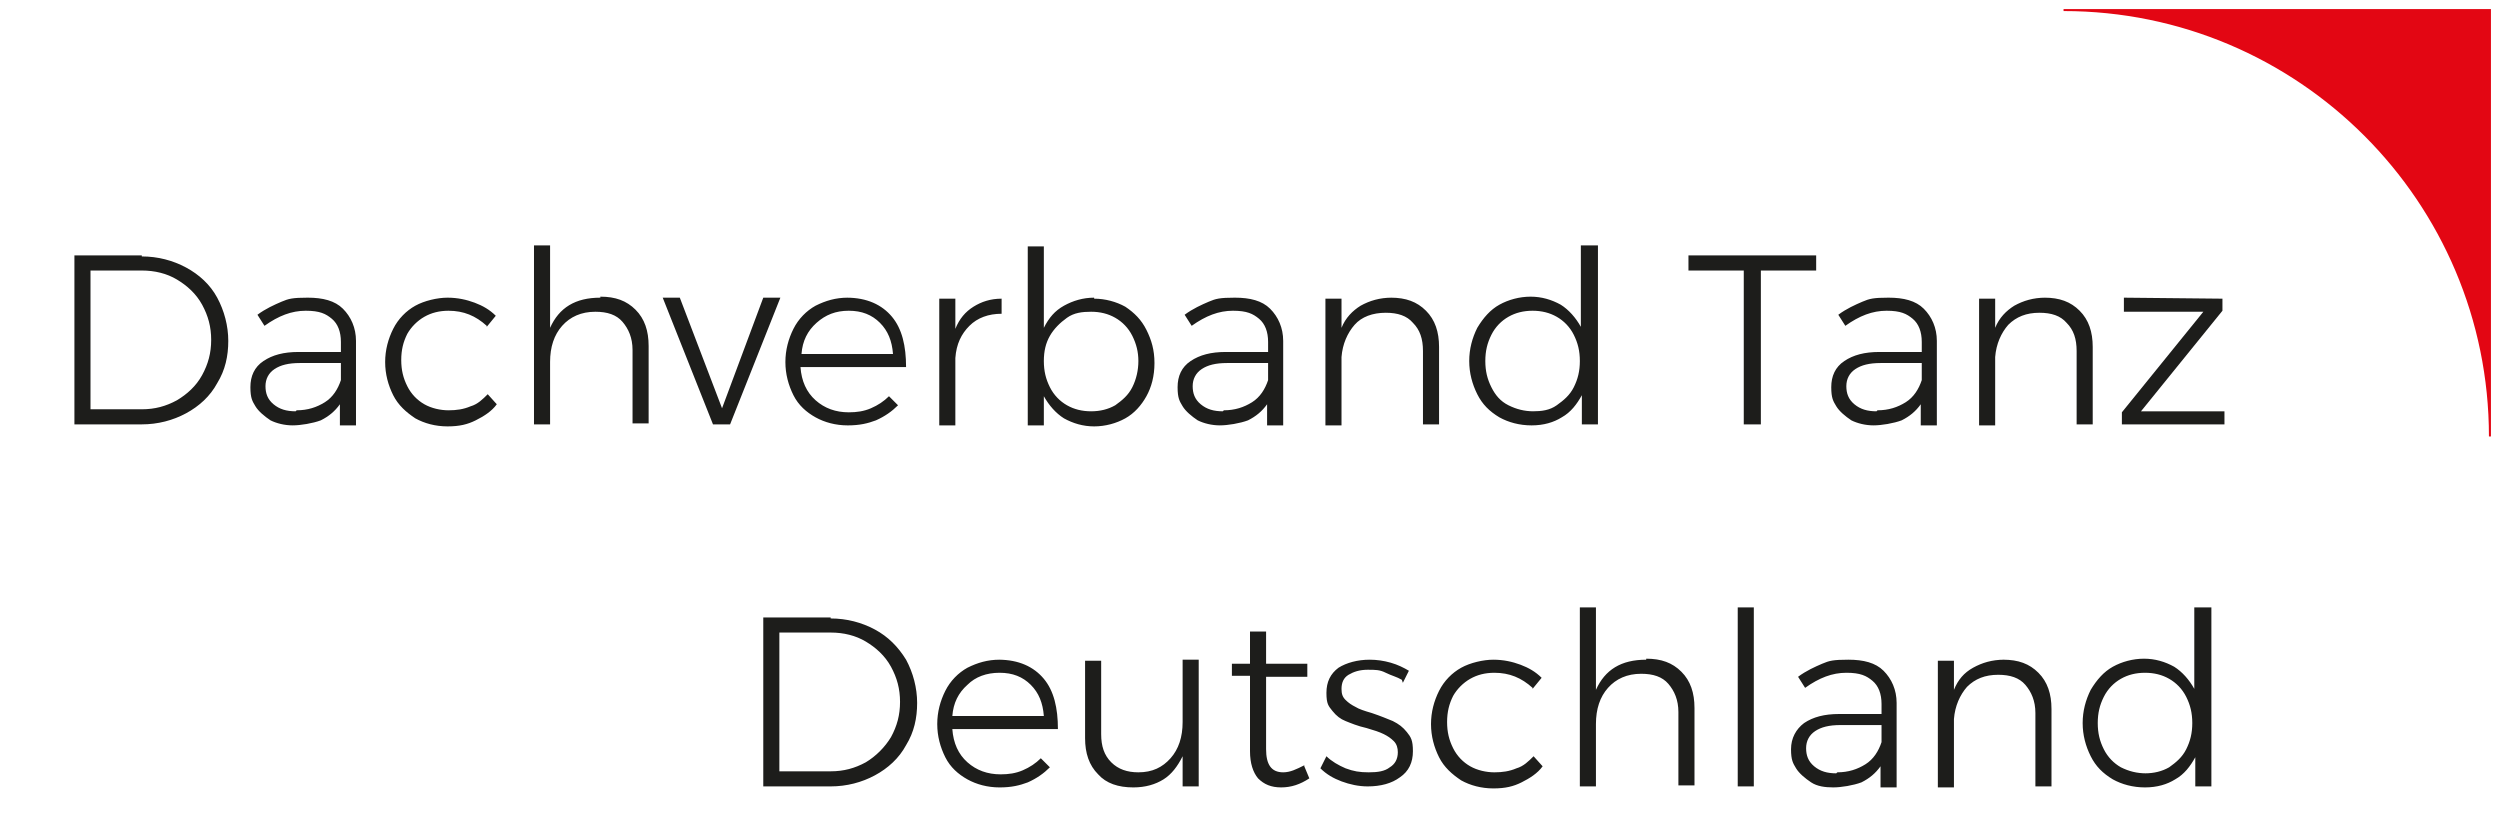 <?xml version="1.0" encoding="UTF-8"?>
<svg xmlns="http://www.w3.org/2000/svg" version="1.1" viewBox="0 0 248.6 82.7">
  <defs>
    <style>
      .cls-1 {
        fill: #1d1d1b;
      }

      .cls-2 {
        fill: none;
        stroke: #e30613;
        stroke-width: .2px;
      }

      .cls-3 {
        fill: #e30613;
      }
    </style>
  </defs>
  <!-- Generator: Adobe Illustrator 28.7.1, SVG Export Plug-In . SVG Version: 1.2.0 Build 142)  -->
  <g>
    <g id="Ebene_1">
      <g>
        <path class="cls-3" d="M205.2,1h42.4v42.4c0-23.4-19-42.4-42.4-42.4"/>
        <path class="cls-2" d="M205.2,1h42.4v42.4c0-23.4-19-42.4-42.4-42.4"/>
        <path class="cls-1" d="M14.1,25.4h-6.7v16.8h6.7c1.6,0,3.1-.4,4.4-1.1s2.4-1.7,3.1-3c.8-1.3,1.1-2.7,1.1-4.2s-.4-3-1.1-4.3-1.8-2.3-3.1-3c-1.3-.7-2.8-1.1-4.4-1.1h0ZM14.1,40.7h-5.1v-13.8h5.1c1.3,0,2.5.3,3.5.9s1.9,1.4,2.5,2.5c.6,1.1.9,2.2.9,3.5s-.3,2.4-.9,3.5-1.5,1.9-2.5,2.5c-1.1.6-2.2.9-3.5.9h0ZM35.4,42.2v-8.3c0-1.3-.5-2.4-1.3-3.2s-2-1.1-3.5-1.1-1.9.1-2.6.4-1.6.7-2.4,1.3l.7,1.1c1.4-1,2.7-1.5,4.1-1.5s2,.3,2.6.8c.6.5.9,1.3.9,2.3v1h-4.2c-1.5,0-2.6.3-3.5.9s-1.3,1.5-1.3,2.6.2,1.4.5,1.9.9,1,1.5,1.4c.6.3,1.4.5,2.2.5s2-.2,2.8-.5c.8-.4,1.4-.9,1.9-1.6v2.1h1.6ZM29.4,40.9c-.9,0-1.6-.2-2.2-.7-.6-.5-.8-1.1-.8-1.8s.3-1.3.9-1.7,1.4-.6,2.5-.6h4.1v1.7c-.3.9-.8,1.7-1.6,2.2-.8.5-1.7.8-2.8.8h0ZM48.4,32.5l.9-1.1c-.6-.6-1.3-1-2.1-1.3-.8-.3-1.7-.5-2.7-.5s-2.3.3-3.2.8-1.7,1.3-2.2,2.3c-.5,1-.8,2.1-.8,3.3s.3,2.3.8,3.3c.5,1,1.3,1.7,2.2,2.3.9.5,2,.8,3.2.8s2-.2,2.8-.6c.8-.4,1.6-.9,2.1-1.6l-.9-1c-.5.5-1,1-1.7,1.2-.7.3-1.4.4-2.2.4s-1.7-.2-2.4-.6-1.3-1-1.7-1.8-.6-1.6-.6-2.6.2-1.8.6-2.6c.4-.7,1-1.3,1.7-1.7.7-.4,1.5-.6,2.4-.6,1.5,0,2.7.5,3.8,1.5h0ZM59.7,29.6c-2.5,0-4.1,1-5,3v-8.2h-1.6v17.8h1.6v-6.2c0-1.5.4-2.7,1.2-3.6.8-.9,1.9-1.4,3.3-1.4,1.2,0,2.1.3,2.7,1s1,1.6,1,2.8v7.3h1.6v-7.7c0-1.5-.4-2.7-1.3-3.6s-2-1.3-3.5-1.3h0Z"/>
        <polygon class="cls-1" points="70.9 42.2 72.6 42.2 77.6 29.6 75.9 29.6 71.8 40.6 67.6 29.6 65.9 29.6 70.9 42.2"/>
        <path class="cls-1" d="M84.3,29.6c-1.2,0-2.2.3-3.2.8-.9.5-1.7,1.3-2.2,2.3-.5,1-.8,2.1-.8,3.3s.3,2.3.8,3.3,1.3,1.7,2.2,2.2c.9.5,2,.8,3.2.8s2-.2,2.8-.5c.9-.4,1.6-.9,2.2-1.5l-.9-.9c-.5.5-1.1.9-1.8,1.2-.7.3-1.4.4-2.2.4-1.3,0-2.4-.4-3.3-1.2-.9-.8-1.4-1.9-1.5-3.3h10.5c0-2.1-.4-3.8-1.4-5-1-1.2-2.5-1.9-4.5-1.9h0ZM79.7,35.2c.1-1.3.6-2.3,1.5-3.1s1.9-1.2,3.2-1.2,2.3.4,3.1,1.2c.8.8,1.2,1.8,1.3,3.1h-9ZM95,32.6v-2.9h-1.6v12.6h1.6v-6.7c.1-1.4.6-2.4,1.4-3.2s1.9-1.2,3.2-1.2v-1.5c-1.1,0-2,.3-2.8.8-.8.5-1.4,1.2-1.8,2.2h0ZM108.8,29.6c-1.1,0-2.1.3-3,.8-.9.5-1.5,1.2-2,2.2v-8.1h-1.6v17.8h1.6v-2.9c.5.9,1.2,1.7,2,2.2.9.5,1.9.8,3,.8s2.2-.3,3.1-.8c.9-.5,1.6-1.3,2.1-2.2s.8-2,.8-3.3-.3-2.3-.8-3.3c-.5-1-1.2-1.7-2.1-2.3-.9-.5-2-.8-3.1-.8h0ZM108.5,40.9c-.9,0-1.7-.2-2.4-.6s-1.3-1-1.7-1.8c-.4-.8-.6-1.6-.6-2.6s.2-1.8.6-2.5,1-1.3,1.7-1.8,1.5-.6,2.4-.6,1.7.2,2.4.6,1.3,1,1.7,1.8c.4.8.6,1.6.6,2.5s-.2,1.8-.6,2.6c-.4.8-1,1.3-1.7,1.8-.7.4-1.5.6-2.4.6h0ZM127.6,42.2v-8.3c0-1.3-.5-2.4-1.3-3.2s-2-1.1-3.5-1.1-1.9.1-2.6.4-1.6.7-2.4,1.3l.7,1.1c1.4-1,2.7-1.5,4.1-1.5s2,.3,2.6.8c.6.5.9,1.3.9,2.3v1h-4.2c-1.5,0-2.6.3-3.5.9s-1.3,1.5-1.3,2.6.2,1.4.5,1.9.9,1,1.5,1.4c.6.3,1.4.5,2.2.5s2-.2,2.8-.5c.8-.4,1.4-.9,1.9-1.6v2.1h1.6ZM121.6,40.9c-.9,0-1.6-.2-2.2-.7-.6-.5-.8-1.1-.8-1.8s.3-1.3.9-1.7,1.4-.6,2.5-.6h4.1v1.7c-.3.9-.8,1.7-1.6,2.2-.8.5-1.7.8-2.8.8h0ZM138.4,29.6c-1.2,0-2.2.3-3.1.8-.8.5-1.5,1.2-1.9,2.2v-2.9h-1.6v12.6h1.6v-6.8c.1-1.3.6-2.4,1.3-3.2s1.8-1.2,3.1-1.2c1.2,0,2.1.3,2.7,1,.7.7,1,1.6,1,2.8v7.3h1.6v-7.7c0-1.5-.4-2.7-1.3-3.6s-2-1.3-3.5-1.3h0ZM157.2,24.4v8.1c-.5-.9-1.2-1.7-2-2.2-.9-.5-1.9-.8-3-.8s-2.2.3-3.1.8-1.6,1.3-2.2,2.3c-.5,1-.8,2.1-.8,3.3s.3,2.3.8,3.3,1.2,1.7,2.2,2.3c.9.5,2,.8,3.2.8s2.2-.3,3-.8c.9-.5,1.5-1.3,2-2.2v2.9h1.6v-17.8h-1.6ZM152.5,40.9c-.9,0-1.7-.2-2.5-.6s-1.3-1-1.7-1.8-.6-1.6-.6-2.6.2-1.8.6-2.6,1-1.4,1.7-1.8c.7-.4,1.5-.6,2.4-.6s1.7.2,2.4.6c.7.4,1.3,1,1.7,1.8.4.8.6,1.6.6,2.6s-.2,1.8-.6,2.6-1,1.3-1.7,1.8-1.5.6-2.4.6h0ZM167.9,26.9h5.5v15.3h1.7v-15.3h5.5v-1.5h-12.7v1.5h0ZM192.6,42.2v-8.3c0-1.3-.5-2.4-1.3-3.2s-2-1.1-3.5-1.1-1.9.1-2.6.4-1.6.7-2.4,1.3l.7,1.1c1.4-1,2.7-1.5,4.1-1.5s2,.3,2.6.8c.6.5.9,1.3.9,2.3v1h-4.2c-1.5,0-2.6.3-3.5.9s-1.3,1.5-1.3,2.6.2,1.4.5,1.9.9,1,1.5,1.4c.6.3,1.4.5,2.2.5s2-.2,2.8-.5c.8-.4,1.4-.9,1.9-1.6v2.1h1.6ZM186.6,40.9c-.9,0-1.6-.2-2.2-.7-.6-.5-.8-1.1-.8-1.8s.3-1.3.9-1.7,1.4-.6,2.5-.6h4.1v1.7c-.3.9-.8,1.7-1.6,2.2-.8.5-1.7.8-2.8.8h0ZM203.4,29.6c-1.2,0-2.2.3-3.1.8-.8.5-1.5,1.2-1.9,2.2v-2.9h-1.6v12.6h1.6v-6.8c.1-1.3.6-2.4,1.3-3.2.8-.8,1.8-1.2,3.1-1.2,1.2,0,2.1.3,2.7,1,.7.7,1,1.6,1,2.8v7.3h1.6v-7.7c0-1.5-.4-2.7-1.3-3.6s-2-1.3-3.5-1.3h0Z"/>
        <polygon class="cls-1" points="211.2 31 219.1 31 211 41 211 42.2 221.2 42.2 221.2 40.9 212.9 40.9 221 30.9 221 29.7 211.2 29.6 211.2 31"/>
        <path class="cls-1" d="M82.6,61.4h-6.7v16.8h6.7c1.6,0,3.1-.4,4.4-1.1s2.4-1.7,3.1-3c.8-1.3,1.1-2.7,1.1-4.2s-.4-3-1.1-4.3c-.8-1.3-1.8-2.3-3.1-3s-2.8-1.1-4.4-1.1h0ZM82.6,76.7h-5.1v-13.8h5.1c1.3,0,2.5.3,3.5.9s1.9,1.4,2.5,2.5c.6,1.1.9,2.2.9,3.5s-.3,2.4-.9,3.5c-.6,1-1.5,1.9-2.5,2.5-1.1.6-2.2.9-3.5.9h0ZM99.4,65.6c-1.2,0-2.2.3-3.2.8-.9.5-1.7,1.3-2.2,2.3-.5,1-.8,2.1-.8,3.3s.3,2.3.8,3.3c.5,1,1.3,1.7,2.2,2.2.9.5,2,.8,3.2.8s2-.2,2.8-.5c.9-.4,1.6-.9,2.2-1.5l-.9-.9c-.5.5-1.1.9-1.8,1.2-.7.3-1.4.4-2.2.4-1.3,0-2.4-.4-3.3-1.2s-1.4-1.9-1.5-3.3h10.5c0-2.1-.4-3.8-1.4-5s-2.5-1.9-4.5-1.9h0ZM94.7,71.2c.1-1.3.6-2.3,1.5-3.1.8-.8,1.9-1.2,3.2-1.2s2.3.4,3.1,1.2c.8.8,1.2,1.8,1.3,3.1h-9ZM117.6,65.6v6.2c0,1.5-.4,2.7-1.2,3.6s-1.8,1.4-3.2,1.4c-1.1,0-2-.3-2.7-1s-1-1.6-1-2.8v-7.3h-1.6v7.7c0,1.5.4,2.7,1.3,3.6.8.9,2,1.3,3.5,1.3,1.2,0,2.2-.3,3-.8.8-.5,1.4-1.3,1.9-2.3v3h1.6v-12.6h-1.6ZM129.7,76.1c-.8.4-1.4.7-2.1.7-1.2,0-1.7-.8-1.7-2.3v-7.2h4.1v-1.3h-4.1s0-3.2,0-3.2h-1.6v3.2h-1.8v1.2h1.8v7.5c0,1.2.3,2.1.8,2.7.6.6,1.3.9,2.3.9,1,0,1.9-.3,2.8-.9l-.5-1.2h0ZM139.5,67.9l.6-1.2c-.5-.3-1.1-.6-1.8-.8s-1.4-.3-2.1-.3c-1.2,0-2.3.3-3.1.8-.8.6-1.2,1.4-1.2,2.5s.2,1.3.6,1.8c.4.5.8.8,1.3,1,.5.2,1.2.5,2.1.7.7.2,1.3.4,1.7.6.4.2.7.4,1,.7.3.3.4.7.4,1.1,0,.7-.3,1.2-.8,1.5-.5.4-1.2.5-2.1.5s-1.5-.1-2.3-.4c-.7-.3-1.4-.7-1.9-1.2l-.6,1.2c.6.6,1.3,1,2.1,1.3.8.3,1.7.5,2.6.5,1.3,0,2.4-.3,3.2-.9.9-.6,1.3-1.5,1.3-2.6s-.2-1.4-.6-1.9c-.4-.5-.8-.8-1.4-1.1-.5-.2-1.2-.5-2.1-.8-.7-.2-1.3-.4-1.6-.6-.4-.2-.7-.4-1-.7s-.4-.6-.4-1.1c0-.6.2-1.1.7-1.4s1.1-.5,1.9-.5,1.2,0,1.8.3,1.1.4,1.6.7h0ZM152.4,68.5l.9-1.1c-.6-.6-1.3-1-2.1-1.3s-1.7-.5-2.7-.5-2.3.3-3.2.8c-.9.5-1.7,1.3-2.2,2.3-.5,1-.8,2.1-.8,3.3s.3,2.3.8,3.3c.5,1,1.3,1.7,2.2,2.3.9.5,2,.8,3.2.8s2-.2,2.8-.6c.8-.4,1.6-.9,2.1-1.6l-.9-1c-.5.5-1,1-1.7,1.2-.7.3-1.4.4-2.2.4s-1.7-.2-2.4-.6-1.3-1-1.7-1.8c-.4-.8-.6-1.6-.6-2.6s.2-1.8.6-2.6c.4-.7,1-1.3,1.7-1.7s1.5-.6,2.4-.6c1.5,0,2.7.5,3.8,1.5h0ZM163.7,65.6c-2.5,0-4.1,1-5,3v-8.2h-1.6v17.8h1.6v-6.2c0-1.5.4-2.7,1.2-3.6.8-.9,1.9-1.4,3.3-1.4,1.2,0,2.1.3,2.7,1s1,1.6,1,2.8v7.3h1.6v-7.7c0-1.5-.4-2.7-1.3-3.6-.9-.9-2-1.3-3.5-1.3h0ZM172.8,78.2h1.6v-17.8h-1.6v17.8h0ZM188.6,78.2v-8.3c0-1.3-.5-2.4-1.3-3.2-.8-.8-2-1.1-3.5-1.1s-1.9.1-2.6.4-1.6.7-2.4,1.3l.7,1.1c1.4-1,2.7-1.5,4.1-1.5s2,.3,2.6.8c.6.5.9,1.3.9,2.3v1h-4.2c-1.5,0-2.6.3-3.5.9-.8.6-1.3,1.5-1.3,2.6s.2,1.4.5,1.9.9,1,1.5,1.4,1.4.5,2.2.5,2-.2,2.8-.5c.8-.4,1.4-.9,1.9-1.6v2.1h1.6ZM182.6,76.9c-.9,0-1.6-.2-2.2-.7-.6-.5-.8-1.1-.8-1.8s.3-1.3.9-1.7c.6-.4,1.4-.6,2.5-.6h4.1v1.7c-.3.9-.8,1.7-1.6,2.2-.8.5-1.7.8-2.8.8h0ZM199.3,65.6c-1.2,0-2.2.3-3.1.8s-1.5,1.2-1.9,2.2v-2.9h-1.6v12.6h1.6v-6.8c.1-1.3.6-2.4,1.3-3.2.8-.8,1.8-1.2,3.1-1.2,1.2,0,2.1.3,2.7,1s1,1.6,1,2.8v7.3h1.6v-7.7c0-1.5-.4-2.7-1.3-3.6-.9-.9-2-1.3-3.5-1.3h0ZM218.2,60.4v8.1c-.5-.9-1.2-1.7-2-2.2-.9-.5-1.9-.8-3-.8s-2.2.3-3.1.8c-.9.5-1.6,1.3-2.2,2.3-.5,1-.8,2.1-.8,3.3s.3,2.3.8,3.3c.5,1,1.2,1.7,2.2,2.3.9.5,2,.8,3.2.8s2.2-.3,3-.8c.9-.5,1.5-1.3,2-2.2v2.9h1.6v-17.8h-1.6ZM213.4,76.9c-.9,0-1.7-.2-2.5-.6-.7-.4-1.3-1-1.7-1.8s-.6-1.6-.6-2.6.2-1.8.6-2.6c.4-.8,1-1.4,1.7-1.8.7-.4,1.5-.6,2.4-.6s1.7.2,2.4.6c.7.4,1.3,1,1.7,1.8s.6,1.6.6,2.6-.2,1.8-.6,2.6-1,1.3-1.7,1.8c-.7.4-1.5.6-2.4.6h0Z"/>
      </g>
    </g>
  </g>
</svg>